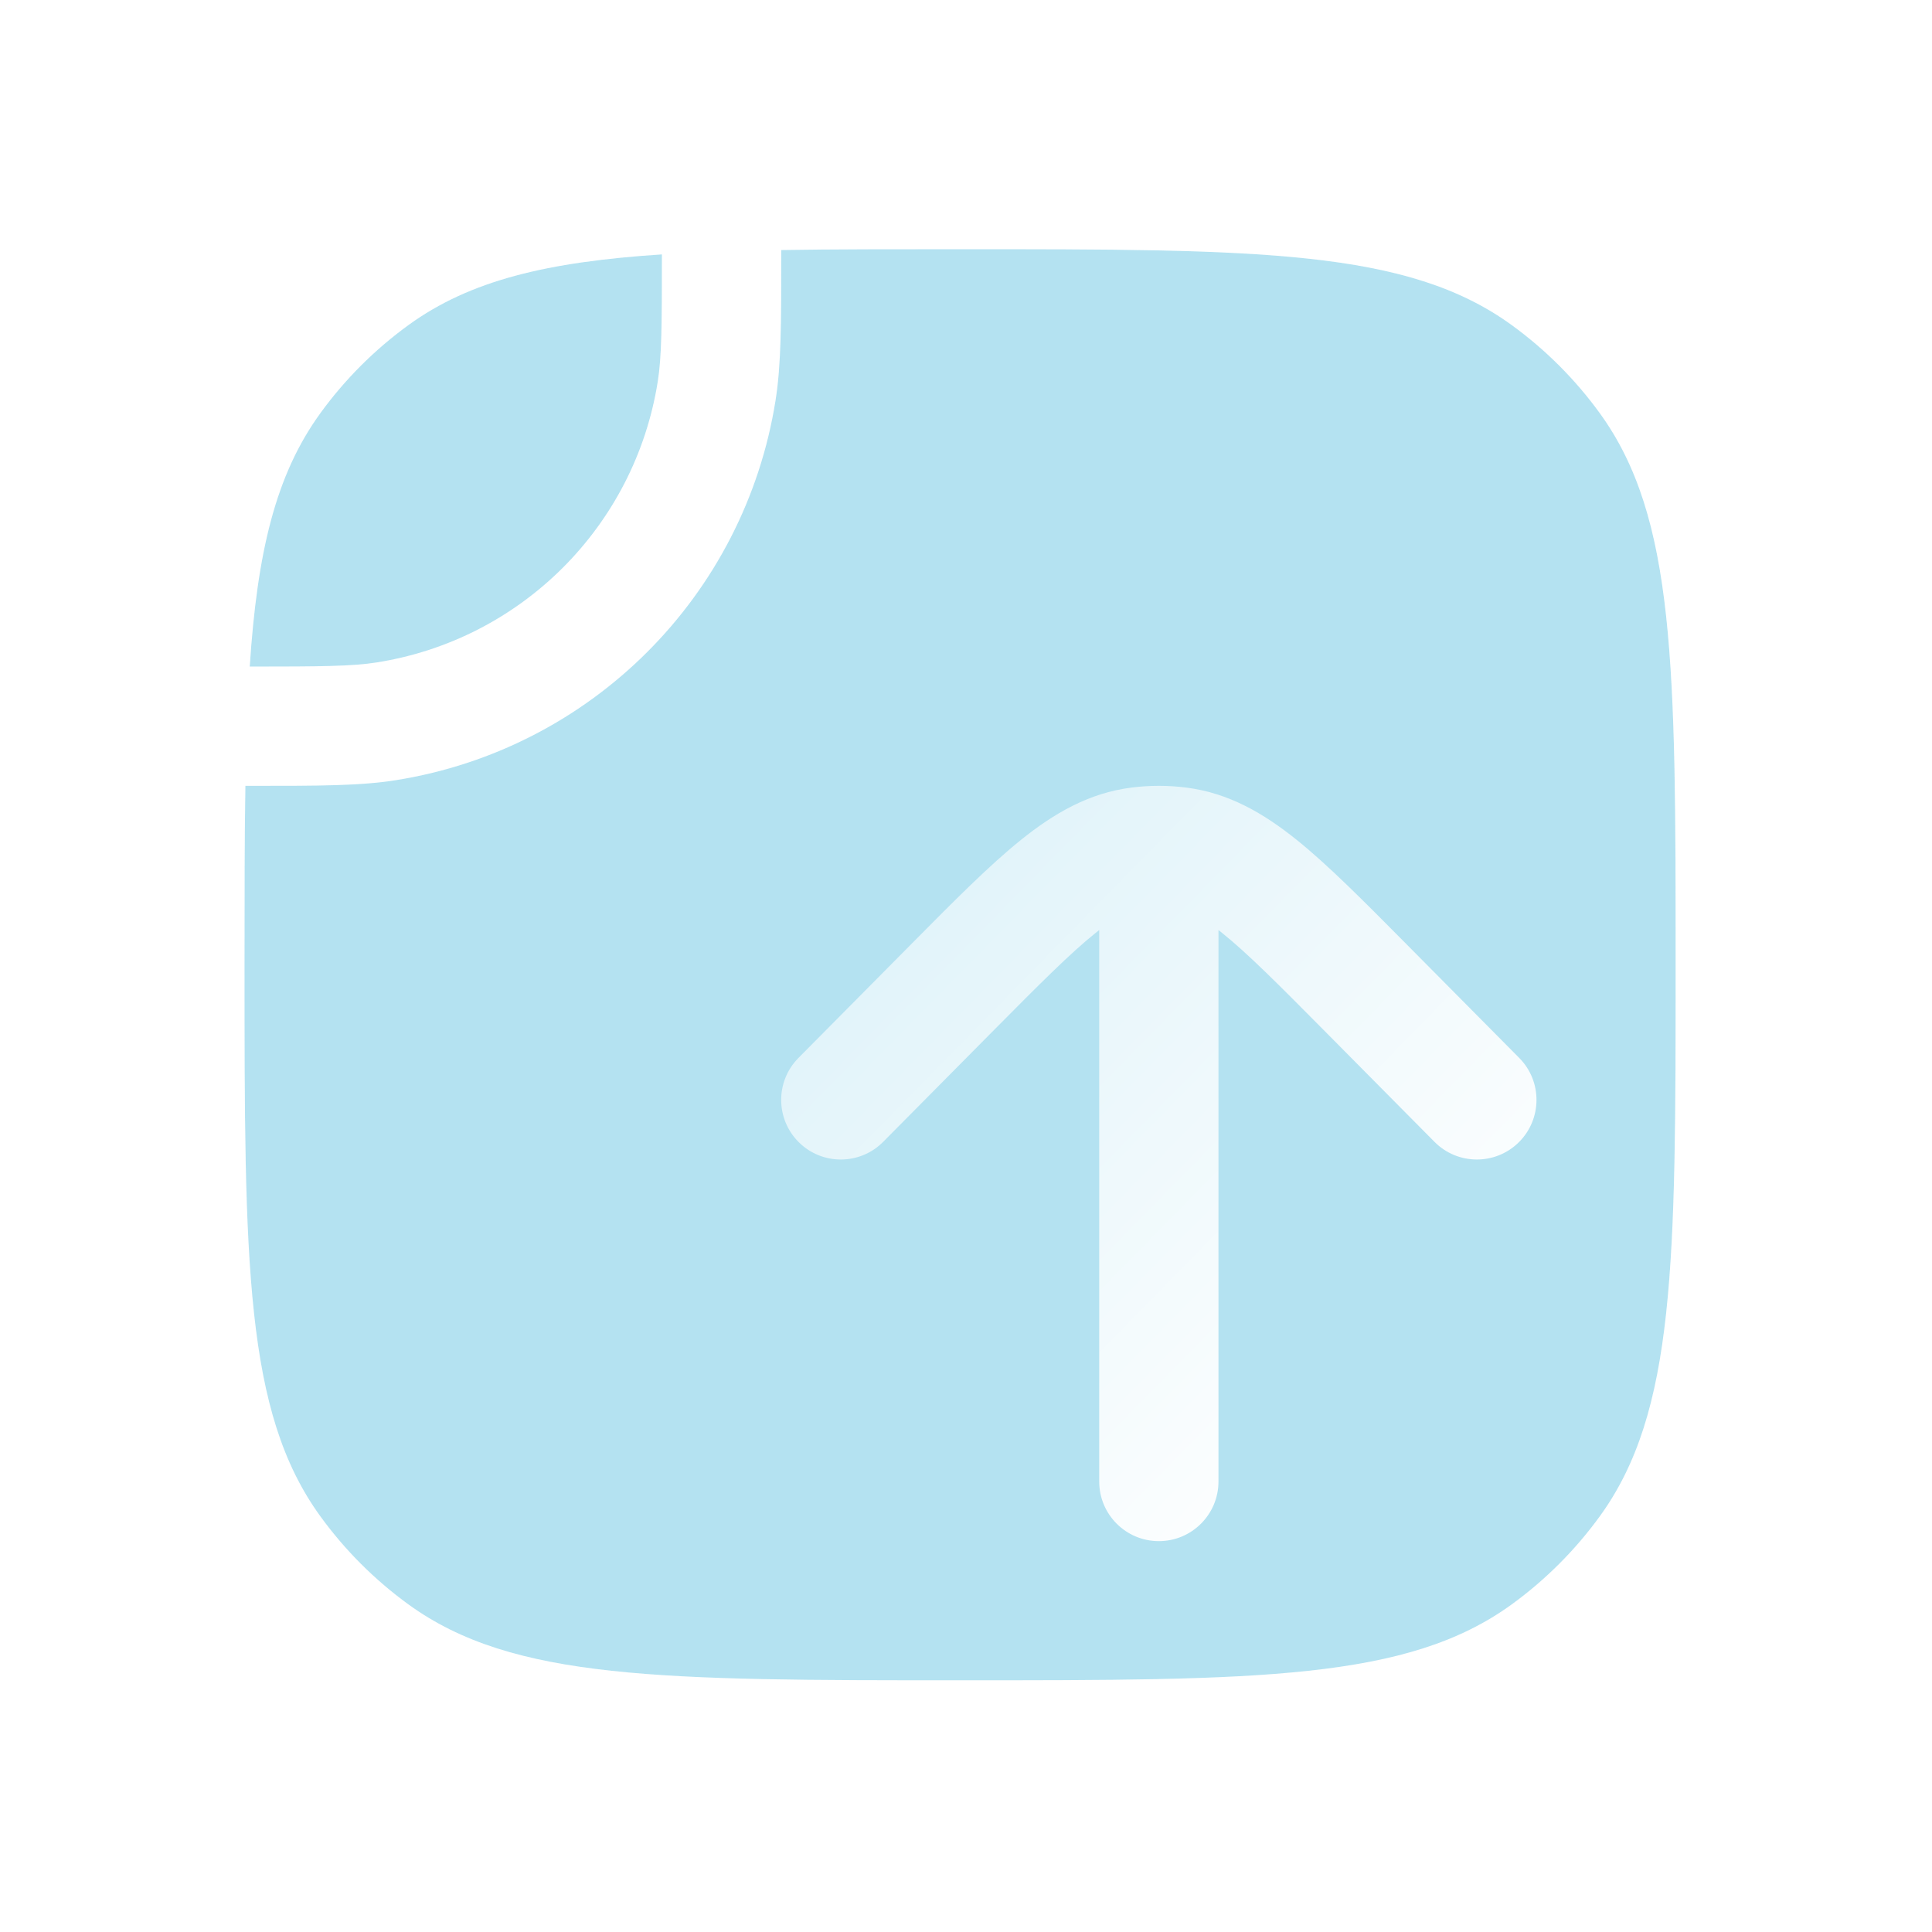 <?xml version="1.0" encoding="UTF-8"?> <svg xmlns="http://www.w3.org/2000/svg" width="81" height="81" viewBox="0 0 81 81" fill="none"><g filter="url(#filter0_b_313_137)"><path fill-rule="evenodd" clip-rule="evenodd" d="M70.252 40.447C70.252 27.948 70.252 21.698 67.069 17.317C66.041 15.902 64.797 14.658 63.382 13.63C59.001 10.447 52.751 10.447 40.252 10.447C37.456 10.447 34.972 10.447 32.752 10.482L32.752 10.716C32.752 13.556 32.752 15.286 32.516 16.778C31.217 24.98 24.785 31.412 16.584 32.711C15.091 32.947 13.361 32.947 10.521 32.947L10.288 32.947C10.252 35.167 10.252 37.65 10.252 40.447C10.252 52.946 10.252 59.195 13.435 63.577C14.463 64.991 15.707 66.236 17.122 67.264C21.503 70.447 27.753 70.447 40.252 70.447C52.751 70.447 59.001 70.447 63.382 67.264C64.797 66.236 66.041 64.991 67.069 63.577C70.252 59.195 70.252 52.946 70.252 40.447Z" fill="#29ACD6" fill-opacity="0.35"></path><path d="M27.578 15.996C27.74 14.968 27.752 13.699 27.752 10.665C22.953 10.979 19.711 11.749 17.122 13.63C15.707 14.658 14.463 15.902 13.435 17.317C11.554 19.906 10.784 23.148 10.47 27.947C13.504 27.946 14.774 27.935 15.801 27.772C21.863 26.812 26.617 22.058 27.578 15.996Z" fill="#29ACD6" fill-opacity="0.35"></path><path d="M32.252 10.482L32.252 9.99L32.744 9.982C34.968 9.947 37.455 9.947 40.249 9.947H40.252H40.284C46.507 9.947 51.216 9.947 54.915 10.348C58.63 10.75 61.386 11.562 63.676 13.225C65.133 14.284 66.415 15.566 67.473 17.023C69.137 19.313 69.949 22.069 70.351 25.784C70.752 29.483 70.752 34.192 70.752 40.415V40.447V40.479C70.752 46.701 70.752 51.41 70.351 55.11C69.949 58.825 69.137 61.58 67.473 63.87C66.415 65.328 65.133 66.609 63.676 67.668C61.386 69.332 58.63 70.144 54.915 70.546C51.216 70.947 46.507 70.947 40.284 70.947H40.252H40.22C33.997 70.947 29.288 70.947 25.589 70.546C21.874 70.144 19.118 69.332 16.828 67.668C15.371 66.609 14.089 65.328 13.03 63.87C11.367 61.58 10.555 58.825 10.153 55.11C9.752 51.41 9.752 46.701 9.752 40.479V40.447V40.444C9.752 37.65 9.752 35.163 9.788 32.939L9.796 32.447L10.288 32.447L10.521 32.447C13.377 32.447 15.061 32.446 16.505 32.217C24.493 30.952 30.757 24.688 32.022 16.7C32.251 15.256 32.252 13.572 32.252 10.716L32.252 10.482ZM27.719 10.166L28.252 10.131L28.252 10.665C28.252 13.681 28.242 14.998 28.071 16.075C27.077 22.35 22.155 27.272 15.88 28.266C14.803 28.437 13.486 28.446 10.47 28.447L9.936 28.447L9.971 27.914C10.287 23.087 11.065 19.729 13.03 17.023C14.089 15.566 15.371 14.284 16.828 13.225C19.534 11.259 22.893 10.482 27.719 10.166Z" stroke="url(#paint0_linear_313_137)" stroke-linecap="round"></path></g><g filter="url(#filter1_d_313_137)"><path d="M40.94 34.108C40.989 34.068 41.037 34.03 41.085 33.993V57.113C41.085 58.494 42.204 59.613 43.585 59.613C44.965 59.613 46.085 58.494 46.085 57.113V33.993C46.132 34.03 46.18 34.068 46.23 34.108C47.305 34.971 48.584 36.256 50.483 38.172L55.142 42.873C56.114 43.854 57.697 43.861 58.678 42.889C59.658 41.917 59.666 40.334 58.694 39.354L53.932 34.55L53.932 34.55C52.161 32.763 50.684 31.272 49.361 30.209C47.972 29.094 46.514 28.246 44.736 28.02C43.972 27.922 43.198 27.922 42.433 28.02C40.656 28.246 39.197 29.094 37.809 30.209C36.485 31.272 35.008 32.762 33.237 34.55L33.237 34.55L28.476 39.354C27.504 40.334 27.511 41.917 28.491 42.889C29.472 43.861 31.055 43.854 32.027 42.873L36.686 38.172C38.586 36.256 39.864 34.971 40.94 34.108Z" fill="url(#paint1_linear_313_137)"></path></g><defs><filter id="filter0_b_313_137" x="-14.748" y="-14.553" width="110" height="110" filterUnits="userSpaceOnUse" color-interpolation-filters="sRGB"><feFlood flood-opacity="0" result="BackgroundImageFix"></feFlood><feGaussianBlur in="BackgroundImageFix" stdDeviation="12"></feGaussianBlur><feComposite in2="SourceAlpha" operator="in" result="effect1_backgroundBlur_313_137"></feComposite><feBlend mode="normal" in="SourceGraphic" in2="effect1_backgroundBlur_313_137" result="shape"></feBlend></filter><filter id="filter1_d_313_137" x="24.752" y="24.947" width="47.666" height="47.666" filterUnits="userSpaceOnUse" color-interpolation-filters="sRGB"><feFlood flood-opacity="0" result="BackgroundImageFix"></feFlood><feColorMatrix in="SourceAlpha" type="matrix" values="0 0 0 0 0 0 0 0 0 0 0 0 0 0 0 0 0 0 127 0" result="hardAlpha"></feColorMatrix><feOffset dx="5" dy="5"></feOffset><feGaussianBlur stdDeviation="4"></feGaussianBlur><feColorMatrix type="matrix" values="0 0 0 0 0.176 0 0 0 0 0.557 0 0 0 0 0.678 0 0 0 0.5 0"></feColorMatrix><feBlend mode="normal" in2="BackgroundImageFix" result="effect1_dropShadow_313_137"></feBlend><feBlend mode="normal" in="SourceGraphic" in2="effect1_dropShadow_313_137" result="shape"></feBlend></filter><linearGradient id="paint0_linear_313_137" x1="70.252" y1="10.447" x2="10.222" y2="70.416" gradientUnits="userSpaceOnUse"><stop stop-color="white" stop-opacity="0.25"></stop><stop offset="1" stop-color="white" stop-opacity="0"></stop></linearGradient><linearGradient id="paint1_linear_313_137" x1="43.318" y1="66.36" x2="-0.387" y2="23.518" gradientUnits="userSpaceOnUse"><stop stop-color="white"></stop><stop offset="1" stop-color="white" stop-opacity="0.2"></stop></linearGradient></defs></svg> 